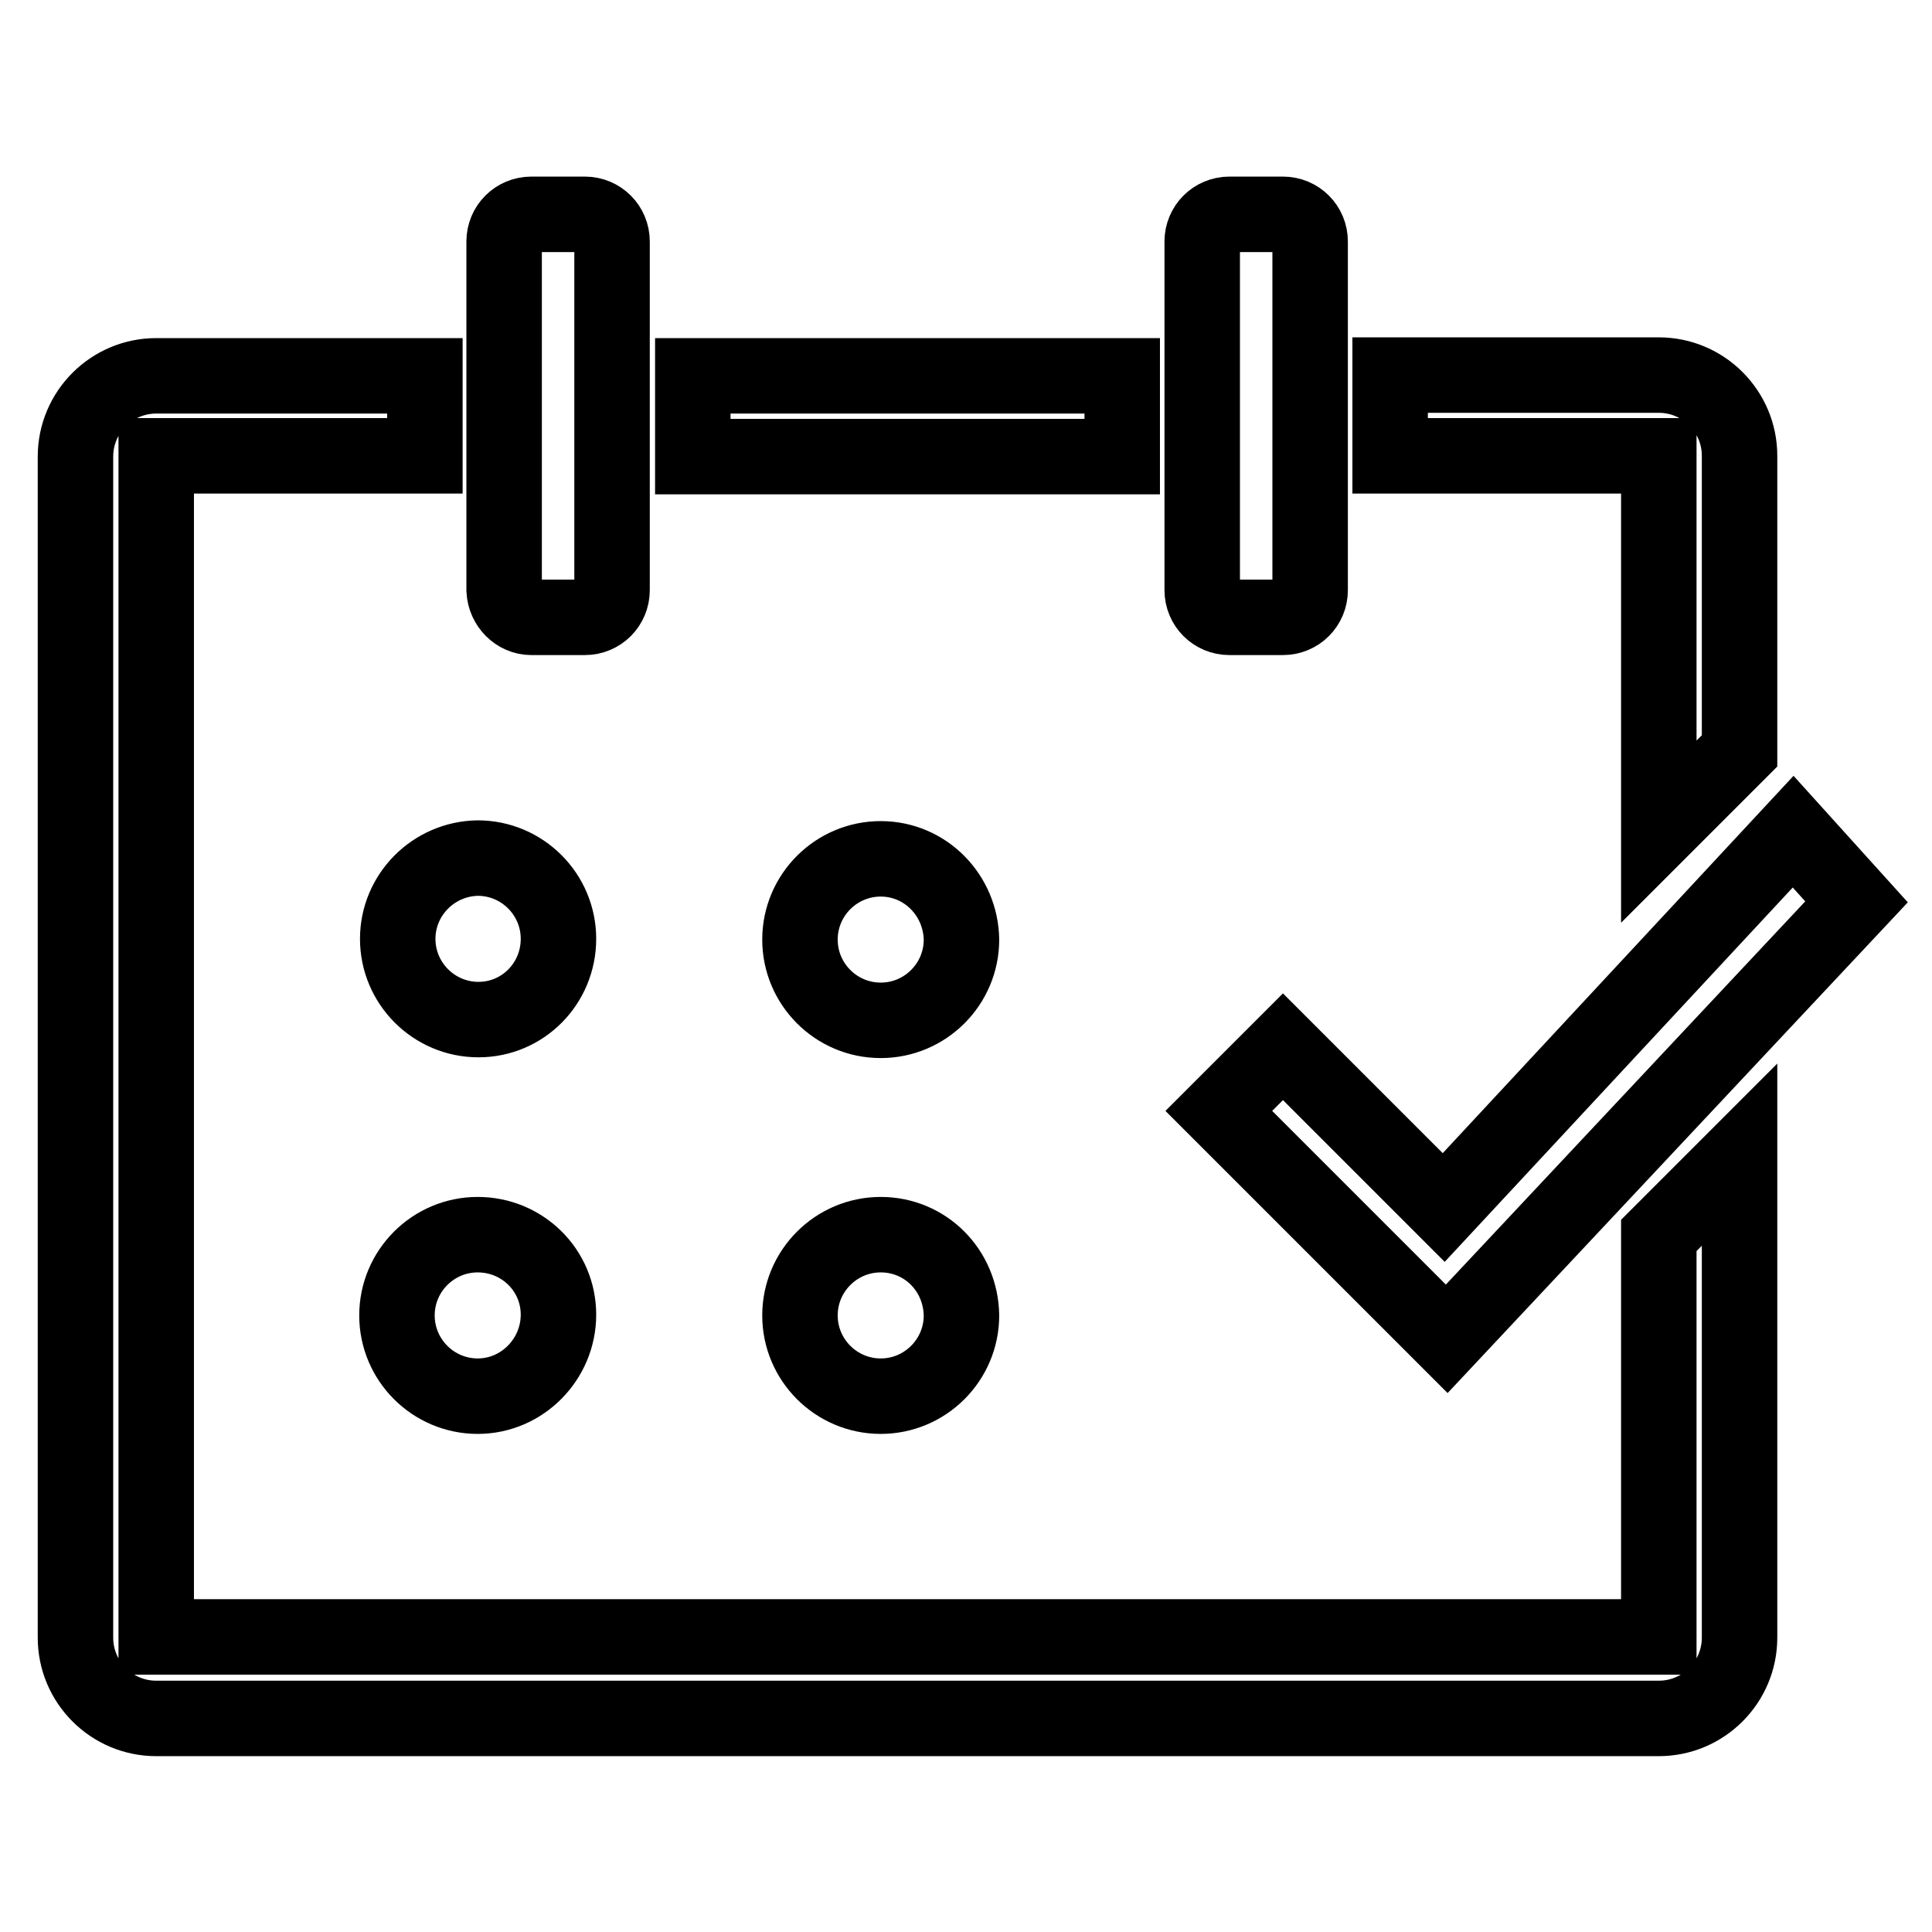 <?xml version="1.0" encoding="utf-8"?>
<!-- Svg Vector Icons : http://www.onlinewebfonts.com/icon -->
<!DOCTYPE svg PUBLIC "-//W3C//DTD SVG 1.1//EN" "http://www.w3.org/Graphics/SVG/1.1/DTD/svg11.dtd">
<svg version="1.1" xmlns="http://www.w3.org/2000/svg" xmlns:xlink="http://www.w3.org/1999/xlink" x="0px" y="0px" viewBox="0 0 256 256" enable-background="new 0 0 256 256" xml:space="preserve">
<g> <path stroke-width="10" fill-opacity="0" stroke="#000000"  d="M170,138.7l-8.5,8.5l30.2,30.2l54.3-57.9l-8.4-9.3L191.3,160L170,138.7z M91.8,49.8h56.9v10.7H91.8V49.8z  M162.9,81.8h7.1c2,0,3.6-1.6,3.6-3.6V32c0-2-1.6-3.6-3.6-3.6h-7.1c-2,0-3.6,1.6-3.6,3.6v46.2C159.3,80.2,160.9,81.8,162.9,81.8z  M116.7,113.8c-5.9,0-10.7,4.8-10.7,10.7c0,5.9,4.8,10.7,10.7,10.7s10.7-4.8,10.7-10.7C127.3,118.6,122.6,113.8,116.7,113.8z  M219.8,110.2l10.7-10.7V60.4c0-5.9-4.8-10.7-10.7-10.7h-35.6v10.7h35.6V110.2z M219.8,216.9H20.7V60.4h35.6V49.8H20.7 c-5.9,0-10.7,4.8-10.7,10.7v156.5c0,5.9,4.8,10.7,10.7,10.7h199.1c5.9,0,10.7-4.8,10.7-10.7v-64l-10.7,10.7V216.9z M116.7,163.6 c-5.9,0-10.7,4.8-10.7,10.7s4.8,10.7,10.7,10.7s10.7-4.8,10.7-10.7C127.3,168.3,122.6,163.6,116.7,163.6z M63.3,163.6 c-5.9,0-10.7,4.8-10.7,10.7s4.8,10.7,10.7,10.7S74,180.1,74,174.2C74,168.3,69.2,163.6,63.3,163.6z M52.7,124.4 c0,5.9,4.8,10.7,10.7,10.7S74,130.3,74,124.4c0-5.9-4.8-10.7-10.7-10.7C57.4,113.8,52.7,118.6,52.7,124.4z M70.4,81.8h7.1 c2,0,3.6-1.6,3.6-3.6V32c0-2-1.6-3.6-3.6-3.6h-7.1c-2,0-3.6,1.6-3.6,3.6v46.2C66.9,80.2,68.5,81.8,70.4,81.8z"/></g>
</svg>